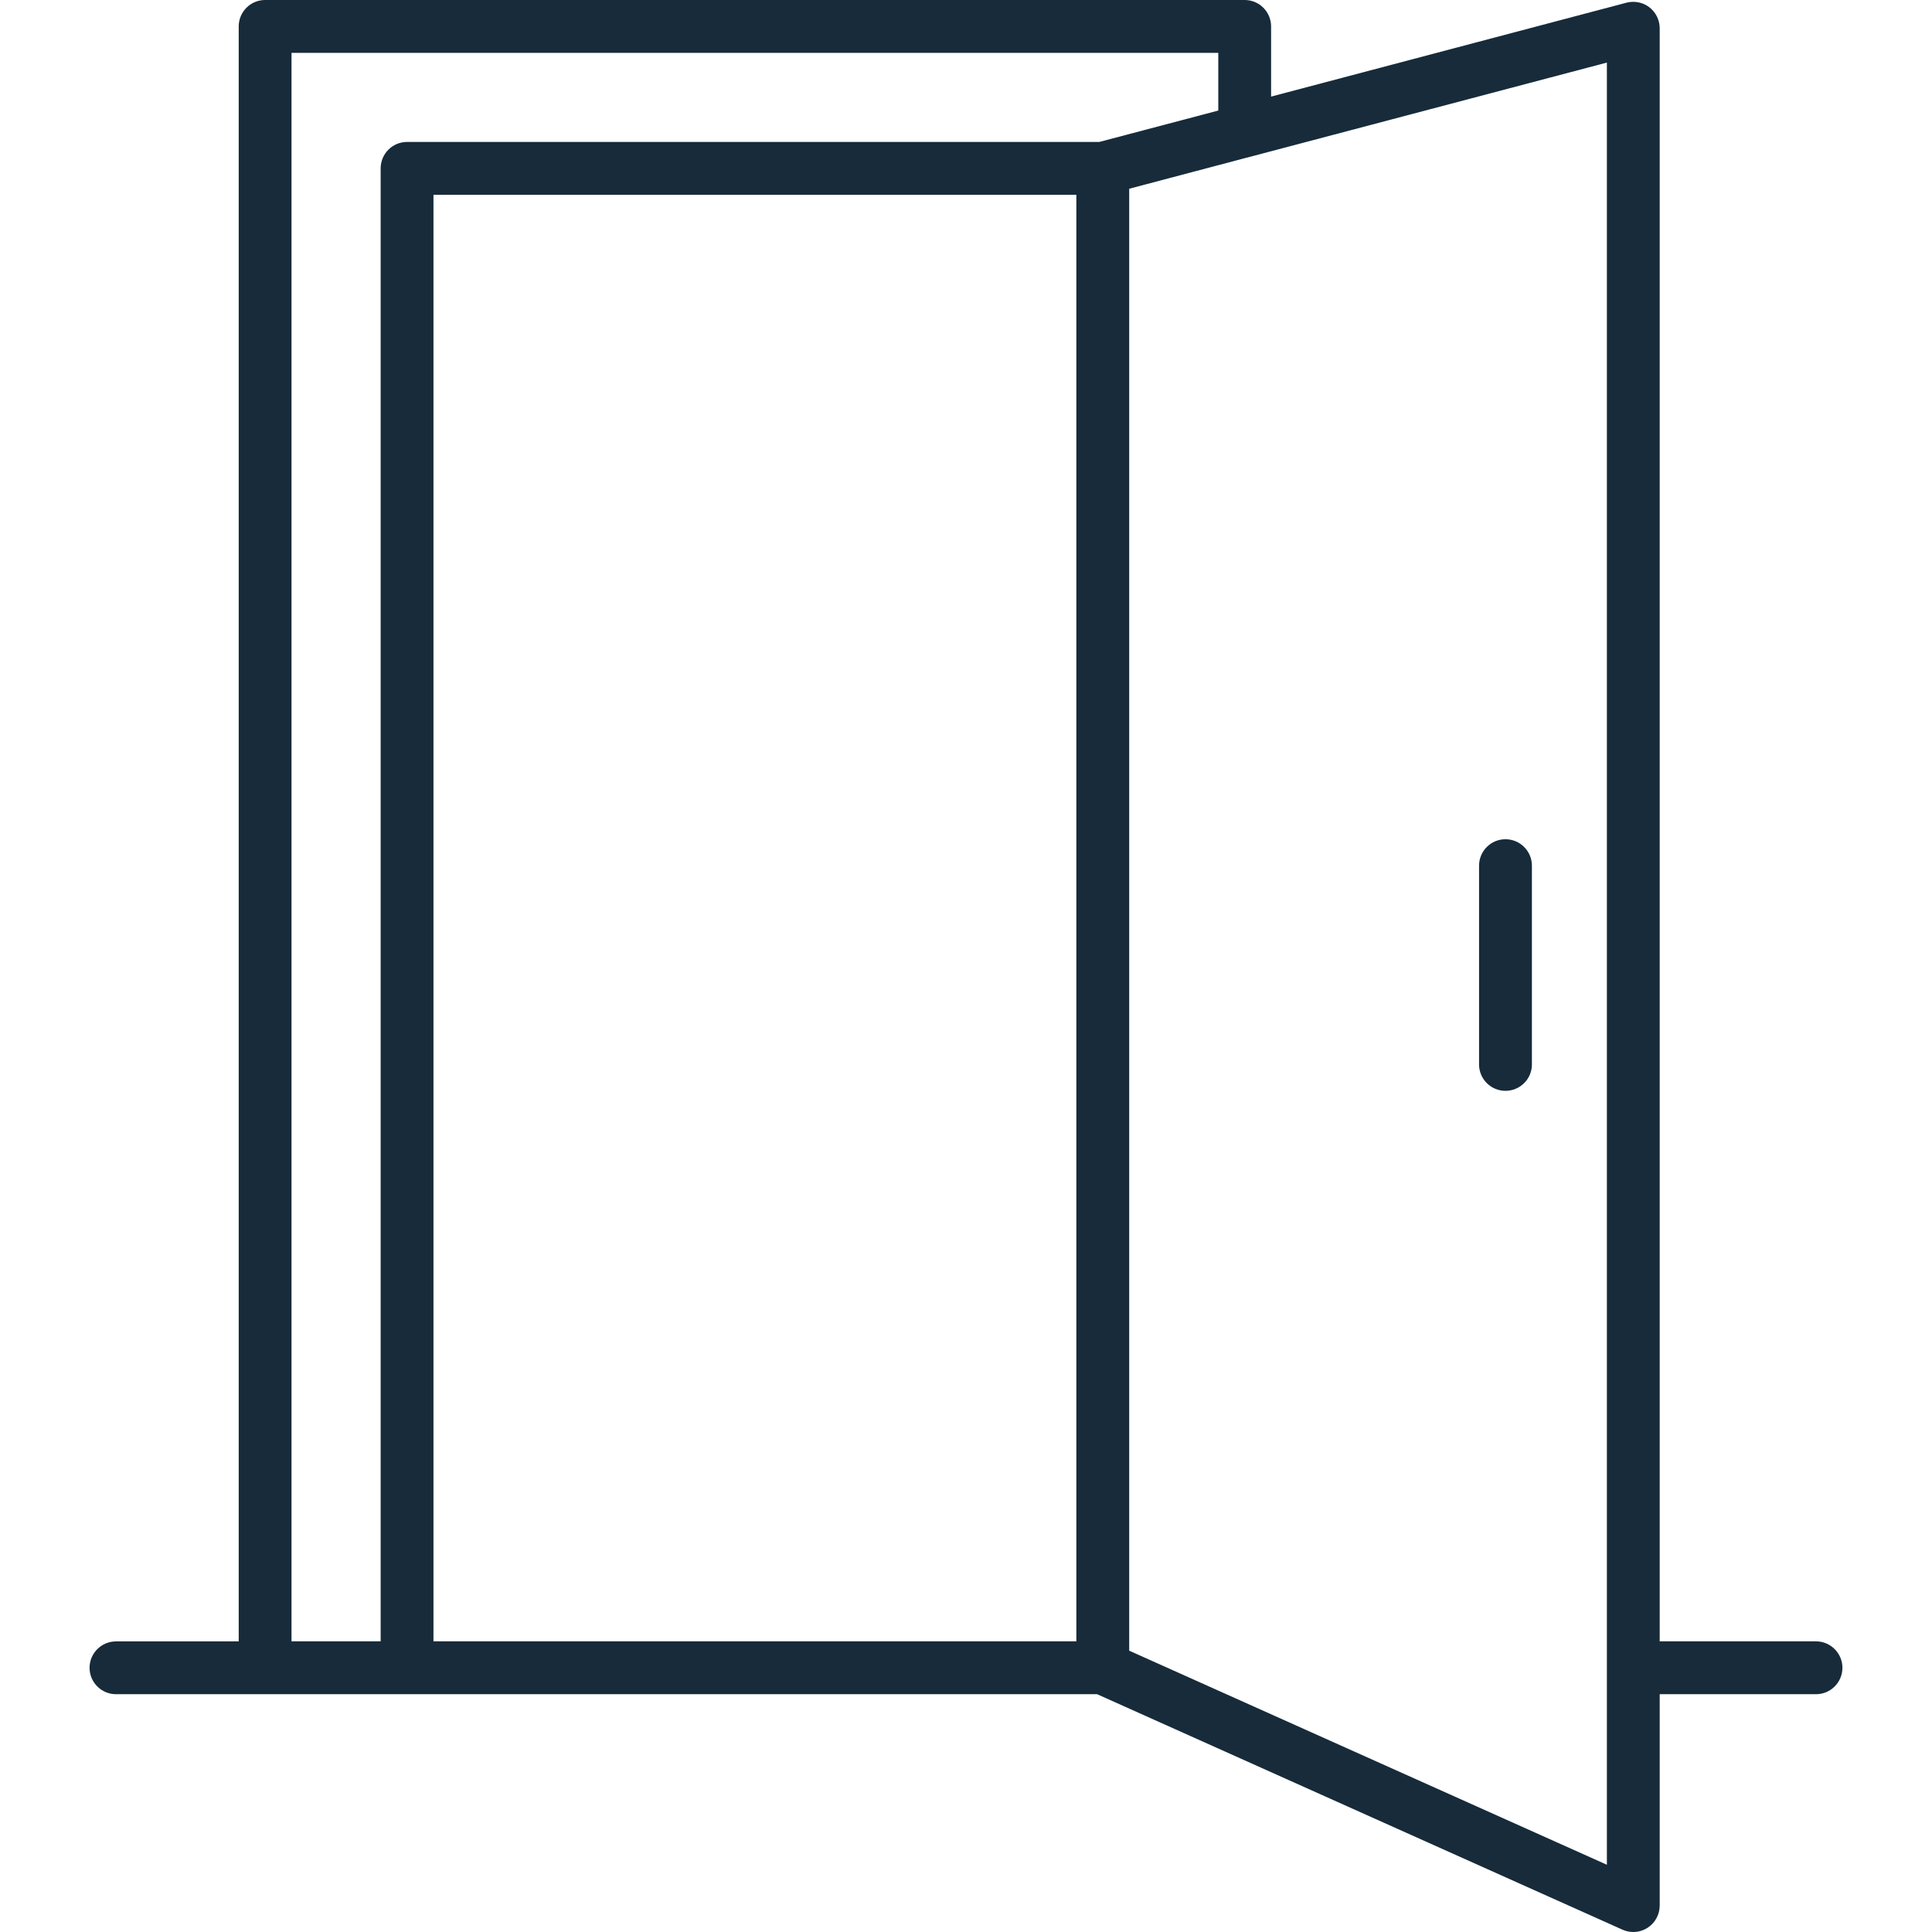 <svg width="36" height="36" viewBox="0 0 36 36" fill="none" xmlns="http://www.w3.org/2000/svg">
<path d="M33.838 30.584H30.926V0.526C30.926 0.374 30.855 0.23 30.734 0.136C30.613 0.043 30.456 0.012 30.308 0.05L23.685 1.8V0.493C23.685 0.221 23.465 0 23.193 0H4.94C4.668 0 4.448 0.221 4.448 0.493V30.585H2.162C1.89 30.585 1.669 30.805 1.669 31.077C1.669 31.349 1.89 31.569 2.162 31.569H20.443L30.233 35.957C30.297 35.986 30.366 36 30.434 36C30.527 36 30.621 35.973 30.701 35.921C30.842 35.83 30.926 35.674 30.926 35.508V31.569H33.838C34.11 31.569 34.331 31.349 34.331 31.077C34.331 30.805 34.11 30.584 33.838 30.584ZM5.432 0.985H22.701V2.06L20.484 2.645H7.585C7.313 2.645 7.093 2.866 7.093 3.137V30.584H5.432V0.985ZM20.056 30.584H8.077V3.63H20.056V30.584ZM29.942 34.747L21.041 30.758V3.517L23.29 2.922C23.309 2.919 23.327 2.914 23.345 2.908L29.942 1.166V34.747H29.942ZM28.545 16.131V19.834C28.545 20.106 28.324 20.326 28.052 20.326C27.78 20.326 27.56 20.106 27.56 19.834V16.131C27.56 15.859 27.78 15.638 28.052 15.638C28.324 15.638 28.545 15.859 28.545 16.131Z" fill="#172B3A"/>
</svg>
